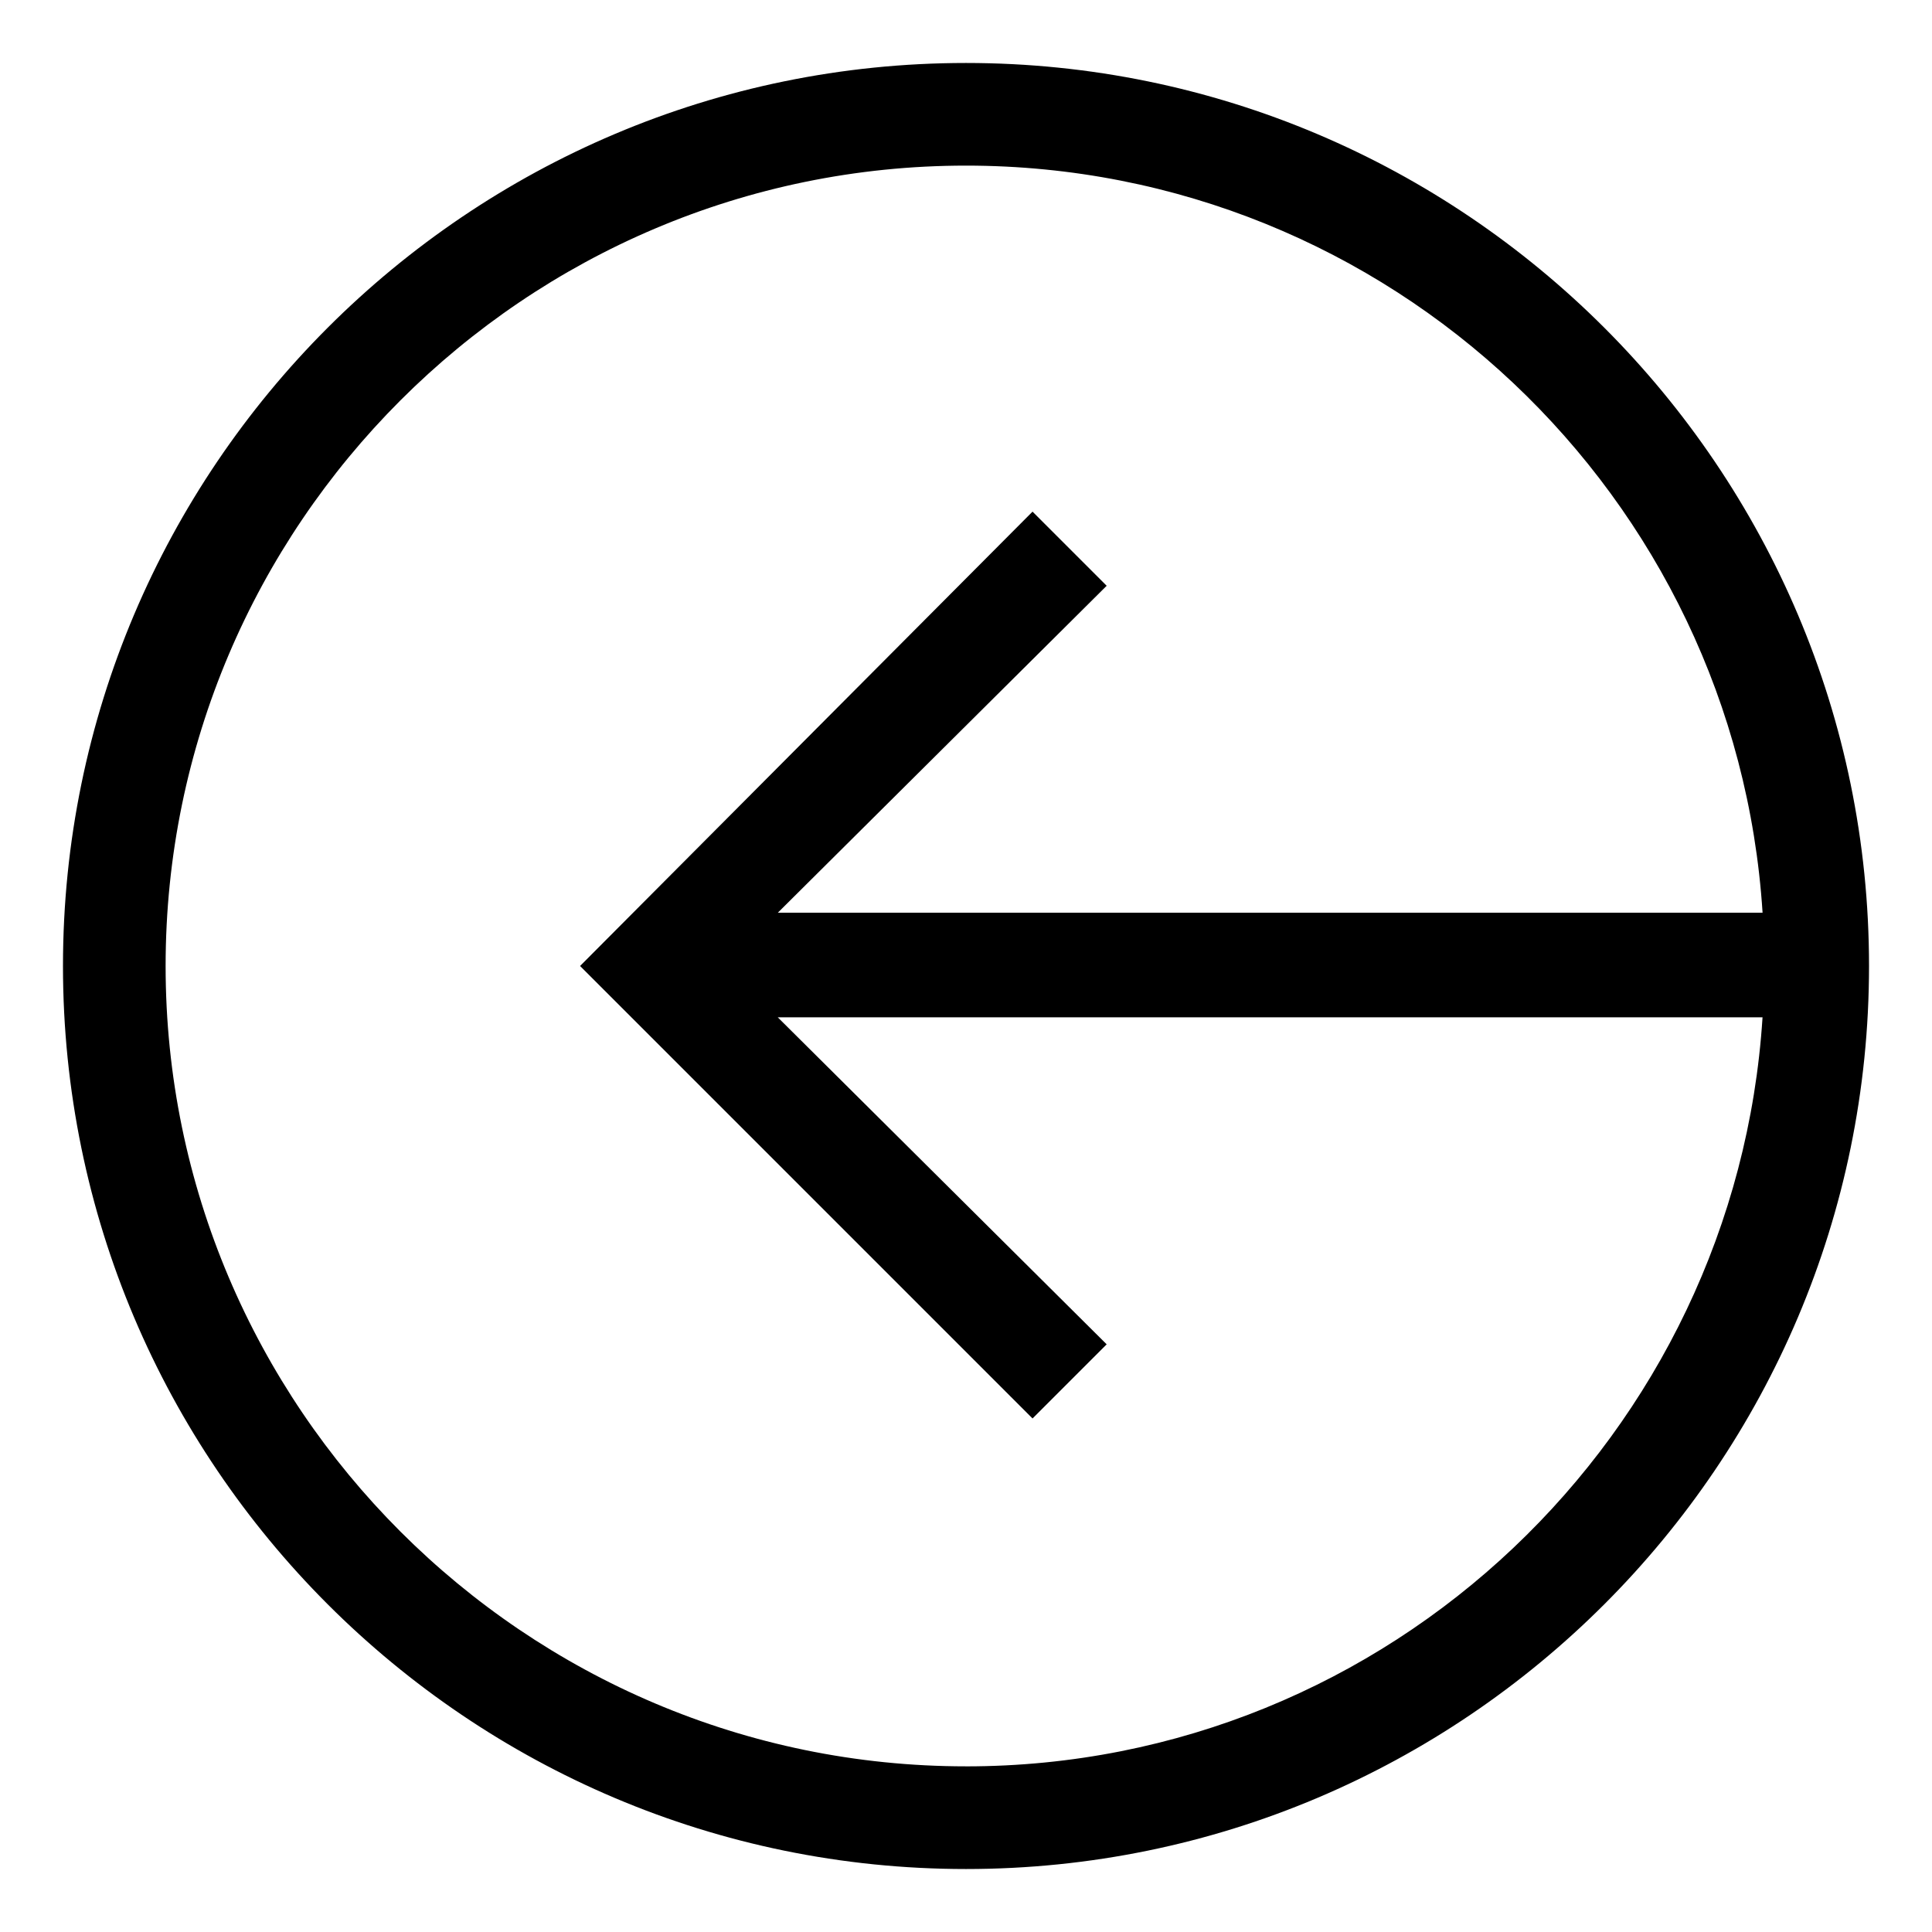 <?xml version="1.0" encoding="UTF-8"?>
<!-- Uploaded to: ICON Repo, www.iconrepo.com, Generator: ICON Repo Mixer Tools -->
<svg fill="#000000" width="800px" height="800px" version="1.1" viewBox="144 144 512 512" xmlns="http://www.w3.org/2000/svg">
 <path d="m400 160.69c-132 0-239.31 107.31-239.31 239.31 0 132 107.31 239.31 239.31 239.31 132 0 239.31-107.31 239.31-239.31 0-132-107.31-239.31-239.31-239.31zm0 451.41c-116.89 0-212.11-95.219-212.11-212.1 0-116.89 95.219-212.11 212.11-212.11 112.35 0 204.04 87.664 211.1 198h-260.98l87.16-86.652-19.648-19.648-119.91 120.41 119.91 119.91 19.648-19.648-87.16-86.656h260.97c-7.051 110.34-98.746 198.5-211.09 198.5z"/>
</svg>